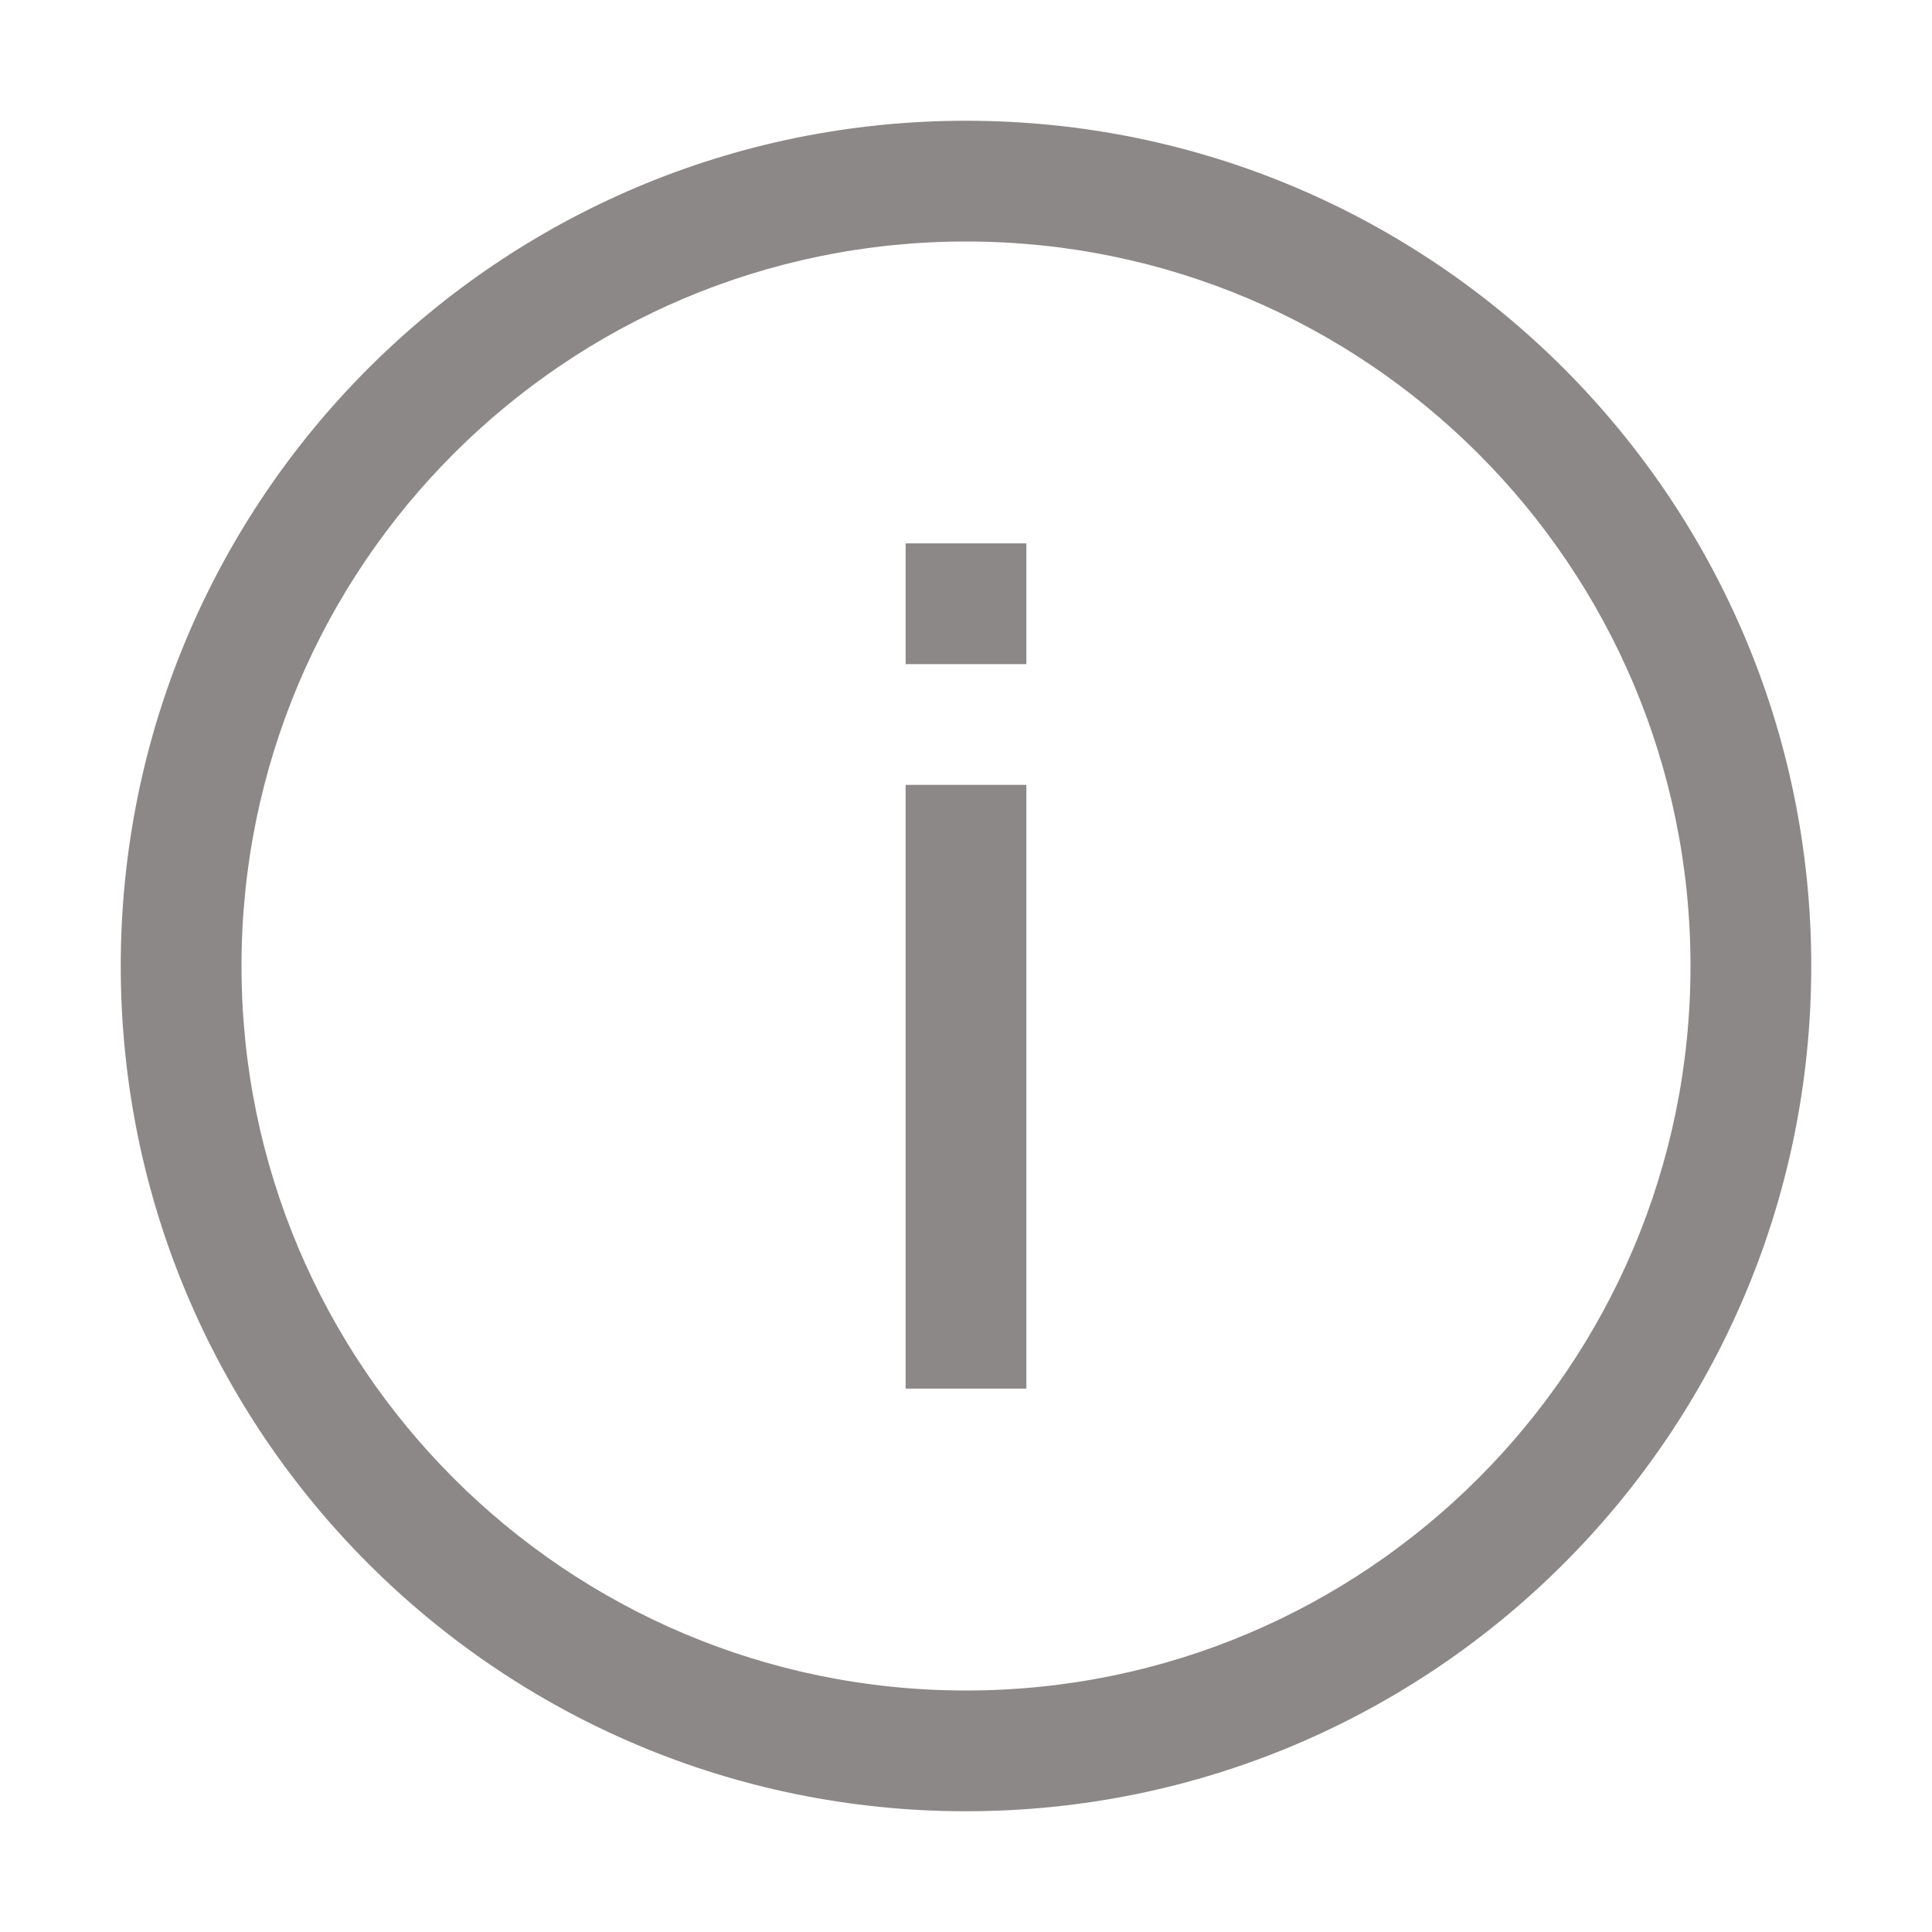 <?xml version="1.0" encoding="utf-8"?>
<svg xmlns="http://www.w3.org/2000/svg" width="16" height="16" viewBox="0 0 16 16" fill="none">
<g clip-path="url(#clip0_6581_13563)">
<path d="M7.5 6.5V11.5H8.5V6.5H7.5Z" fill="#8C8888"/>
<path d="M7.5 5.5V4.5H8.5V5.5H7.5Z" fill="#8C8888"/>
<path fill-rule="evenodd" clip-rule="evenodd" d="M1 8C1 4.134 4.134 1 8 1C11.866 1 15 4.134 15 8C15 11.866 11.866 15 8 15C4.134 15 1 11.866 1 8ZM8 2C4.686 2 2 4.686 2 8C2 11.314 4.686 14 8 14C11.314 14 14 11.314 14 8C14 4.686 11.314 2 8 2Z" fill="#8C8888"/>
</g>
<defs>
<clipPath id="clip0_6581_13563">
<rect width="16" height="16" fill="white"/>
</clipPath>
</defs>
</svg>